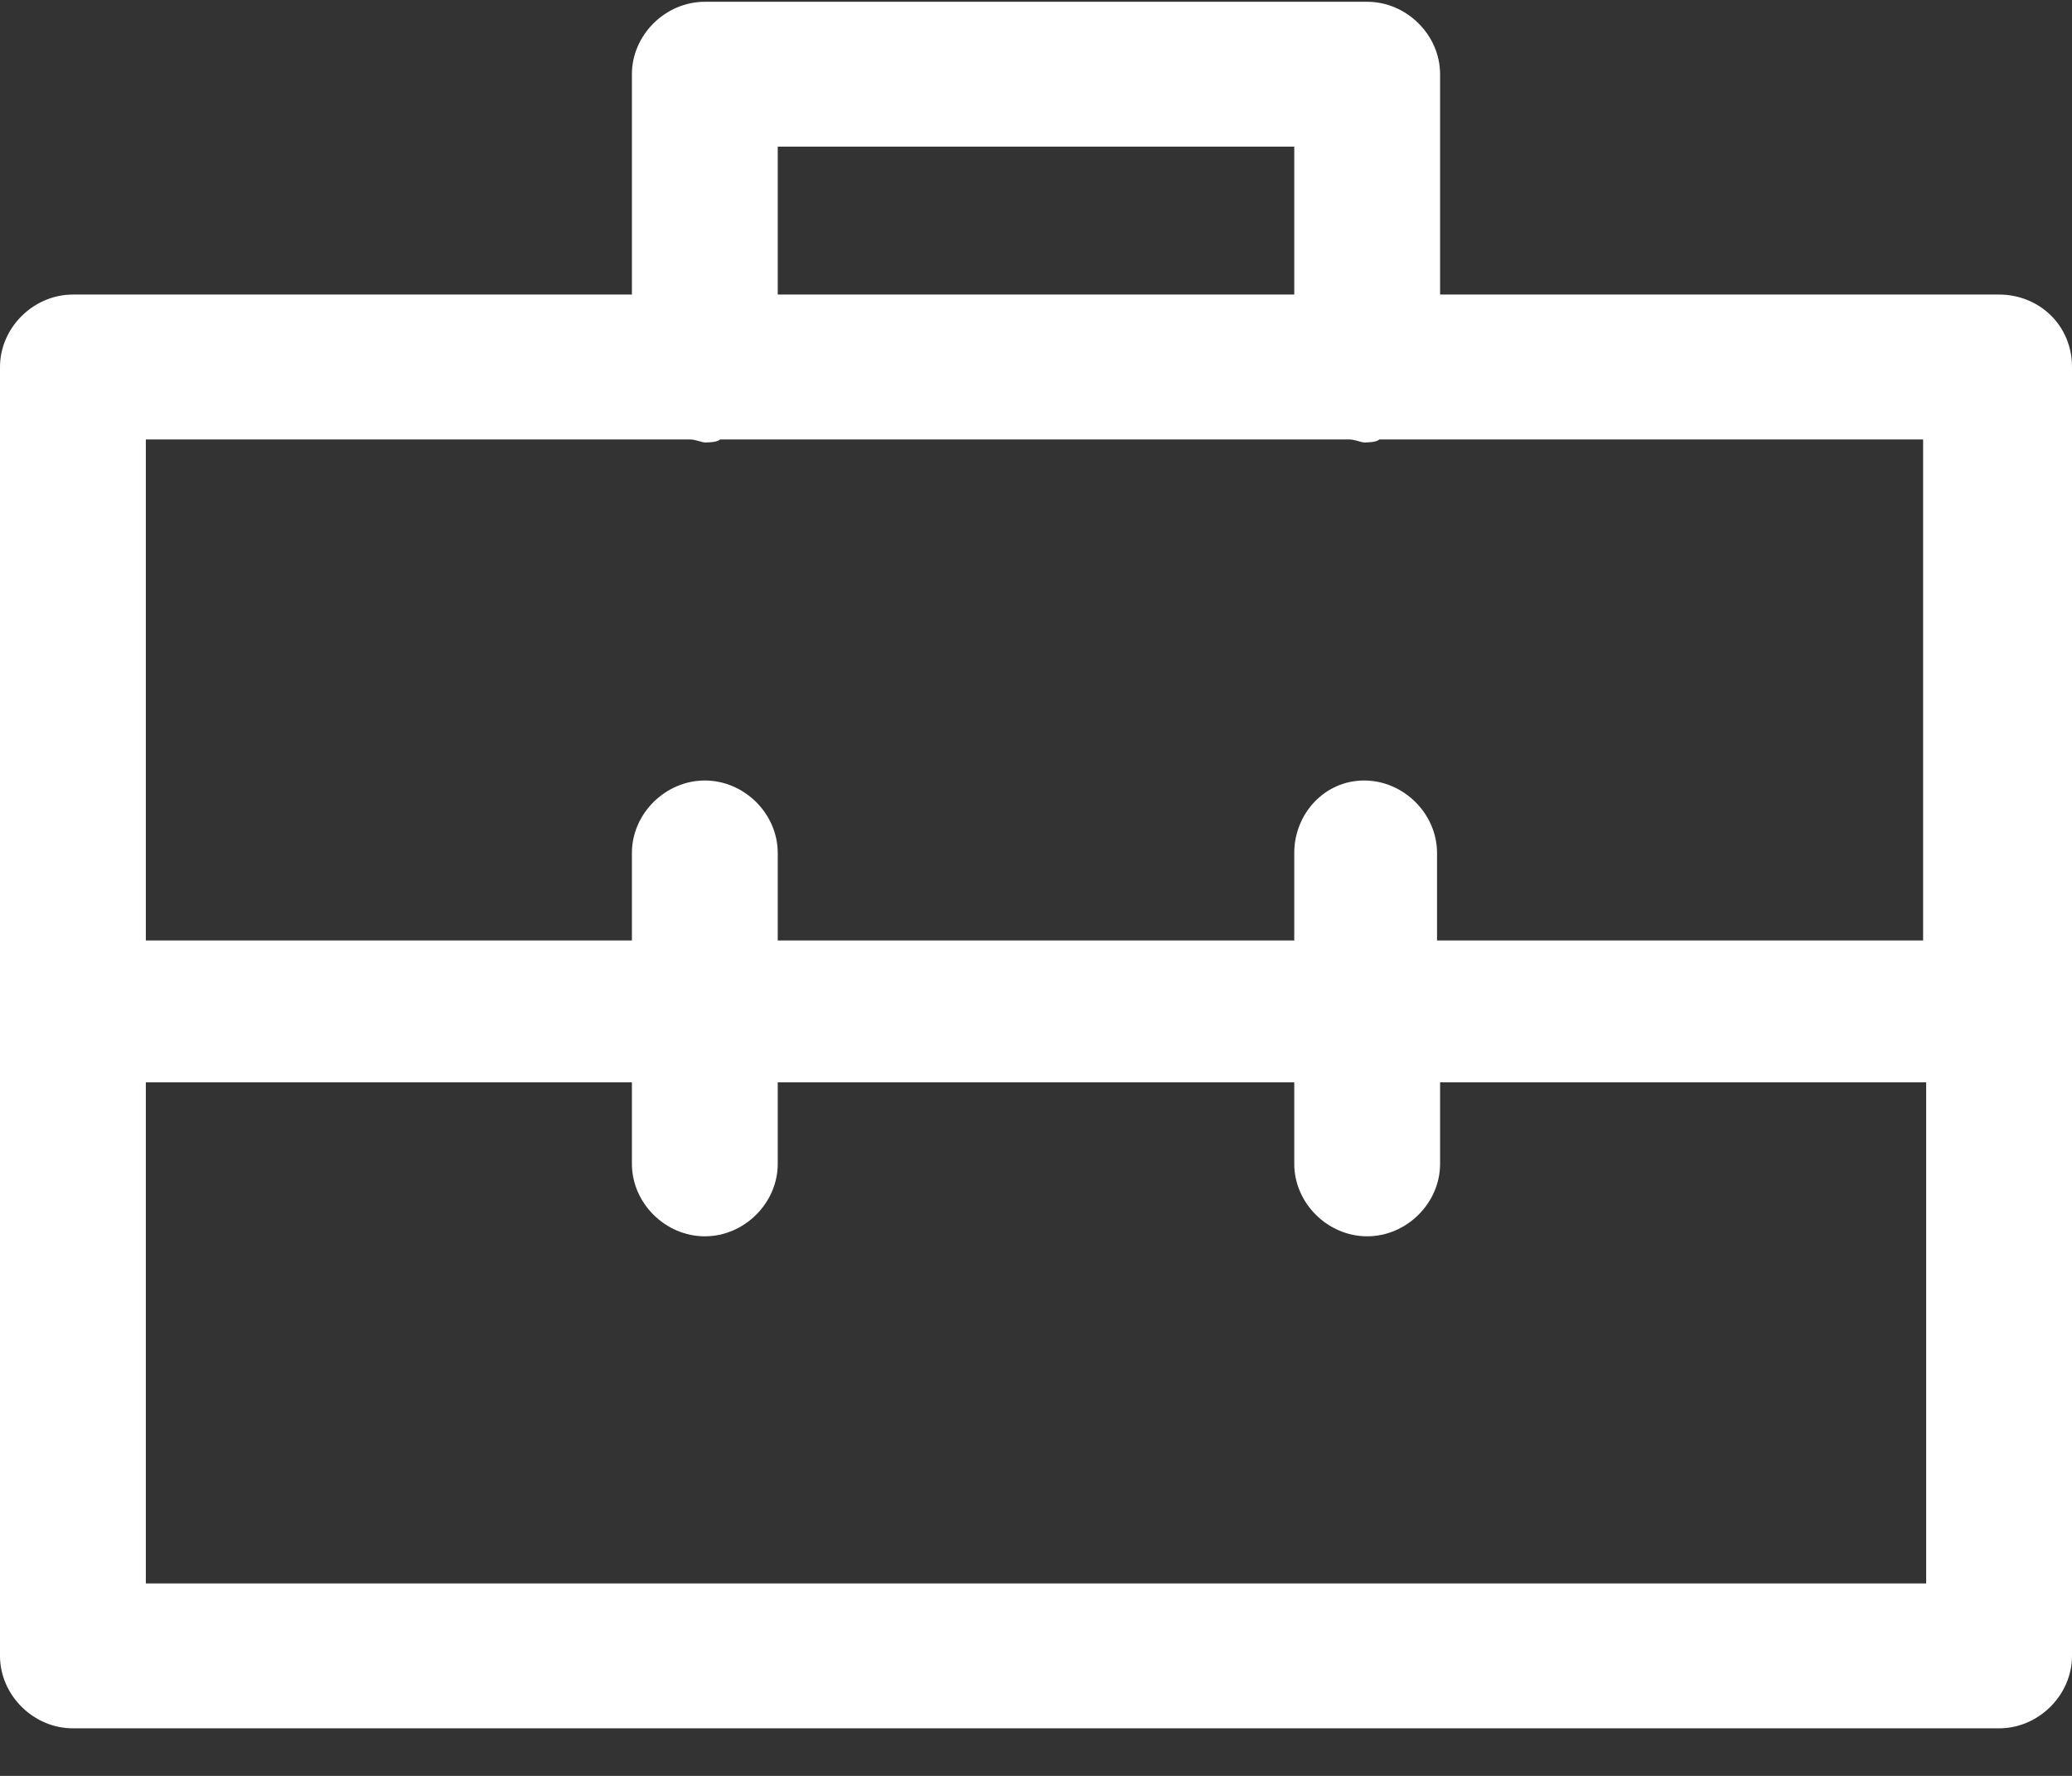 <svg xmlns="http://www.w3.org/2000/svg" width="42" height="36" viewBox="0 0 42 36" fill="none"><rect x="0" y="0" width="42" height="36" fill="#333333" stroke="none"/><path d="M40.522 5.971H29.191V1.504C29.191 0.709 28.513 0.036 27.713 0.036H14.287C13.487 0.036 12.809 0.709 12.809 1.504V5.971H1.478C0.677 5.971 0 6.644 0 7.439V33.567C0 34.363 0.677 35.036 1.478 35.036H40.522C41.323 35.036 42 34.363 42 33.567V7.439C42 6.583 41.323 5.971 40.522 5.971ZM15.765 2.973H26.235V5.971H15.765V2.973ZM13.979 8.908C14.103 8.908 14.226 8.969 14.287 8.969C14.349 8.969 14.534 8.969 14.595 8.908H27.343C27.466 8.908 27.589 8.969 27.651 8.969C27.713 8.969 27.897 8.969 27.959 8.908H38.982V19.065H29.129V17.291C29.129 16.495 28.452 15.822 27.651 15.822C26.85 15.822 26.235 16.495 26.235 17.291V19.065H15.765V17.291C15.765 16.495 15.088 15.822 14.287 15.822C13.487 15.822 12.809 16.495 12.809 17.291V19.065H2.956V8.908H13.979ZM2.956 32.099V21.941H12.809V23.593C12.809 24.389 13.487 25.062 14.287 25.062C15.088 25.062 15.765 24.389 15.765 23.593V21.941H26.235V23.593C26.235 24.389 26.912 25.062 27.713 25.062C28.513 25.062 29.191 24.389 29.191 23.593V21.941H39.044V32.099H2.956Z" fill="white"></path></svg>